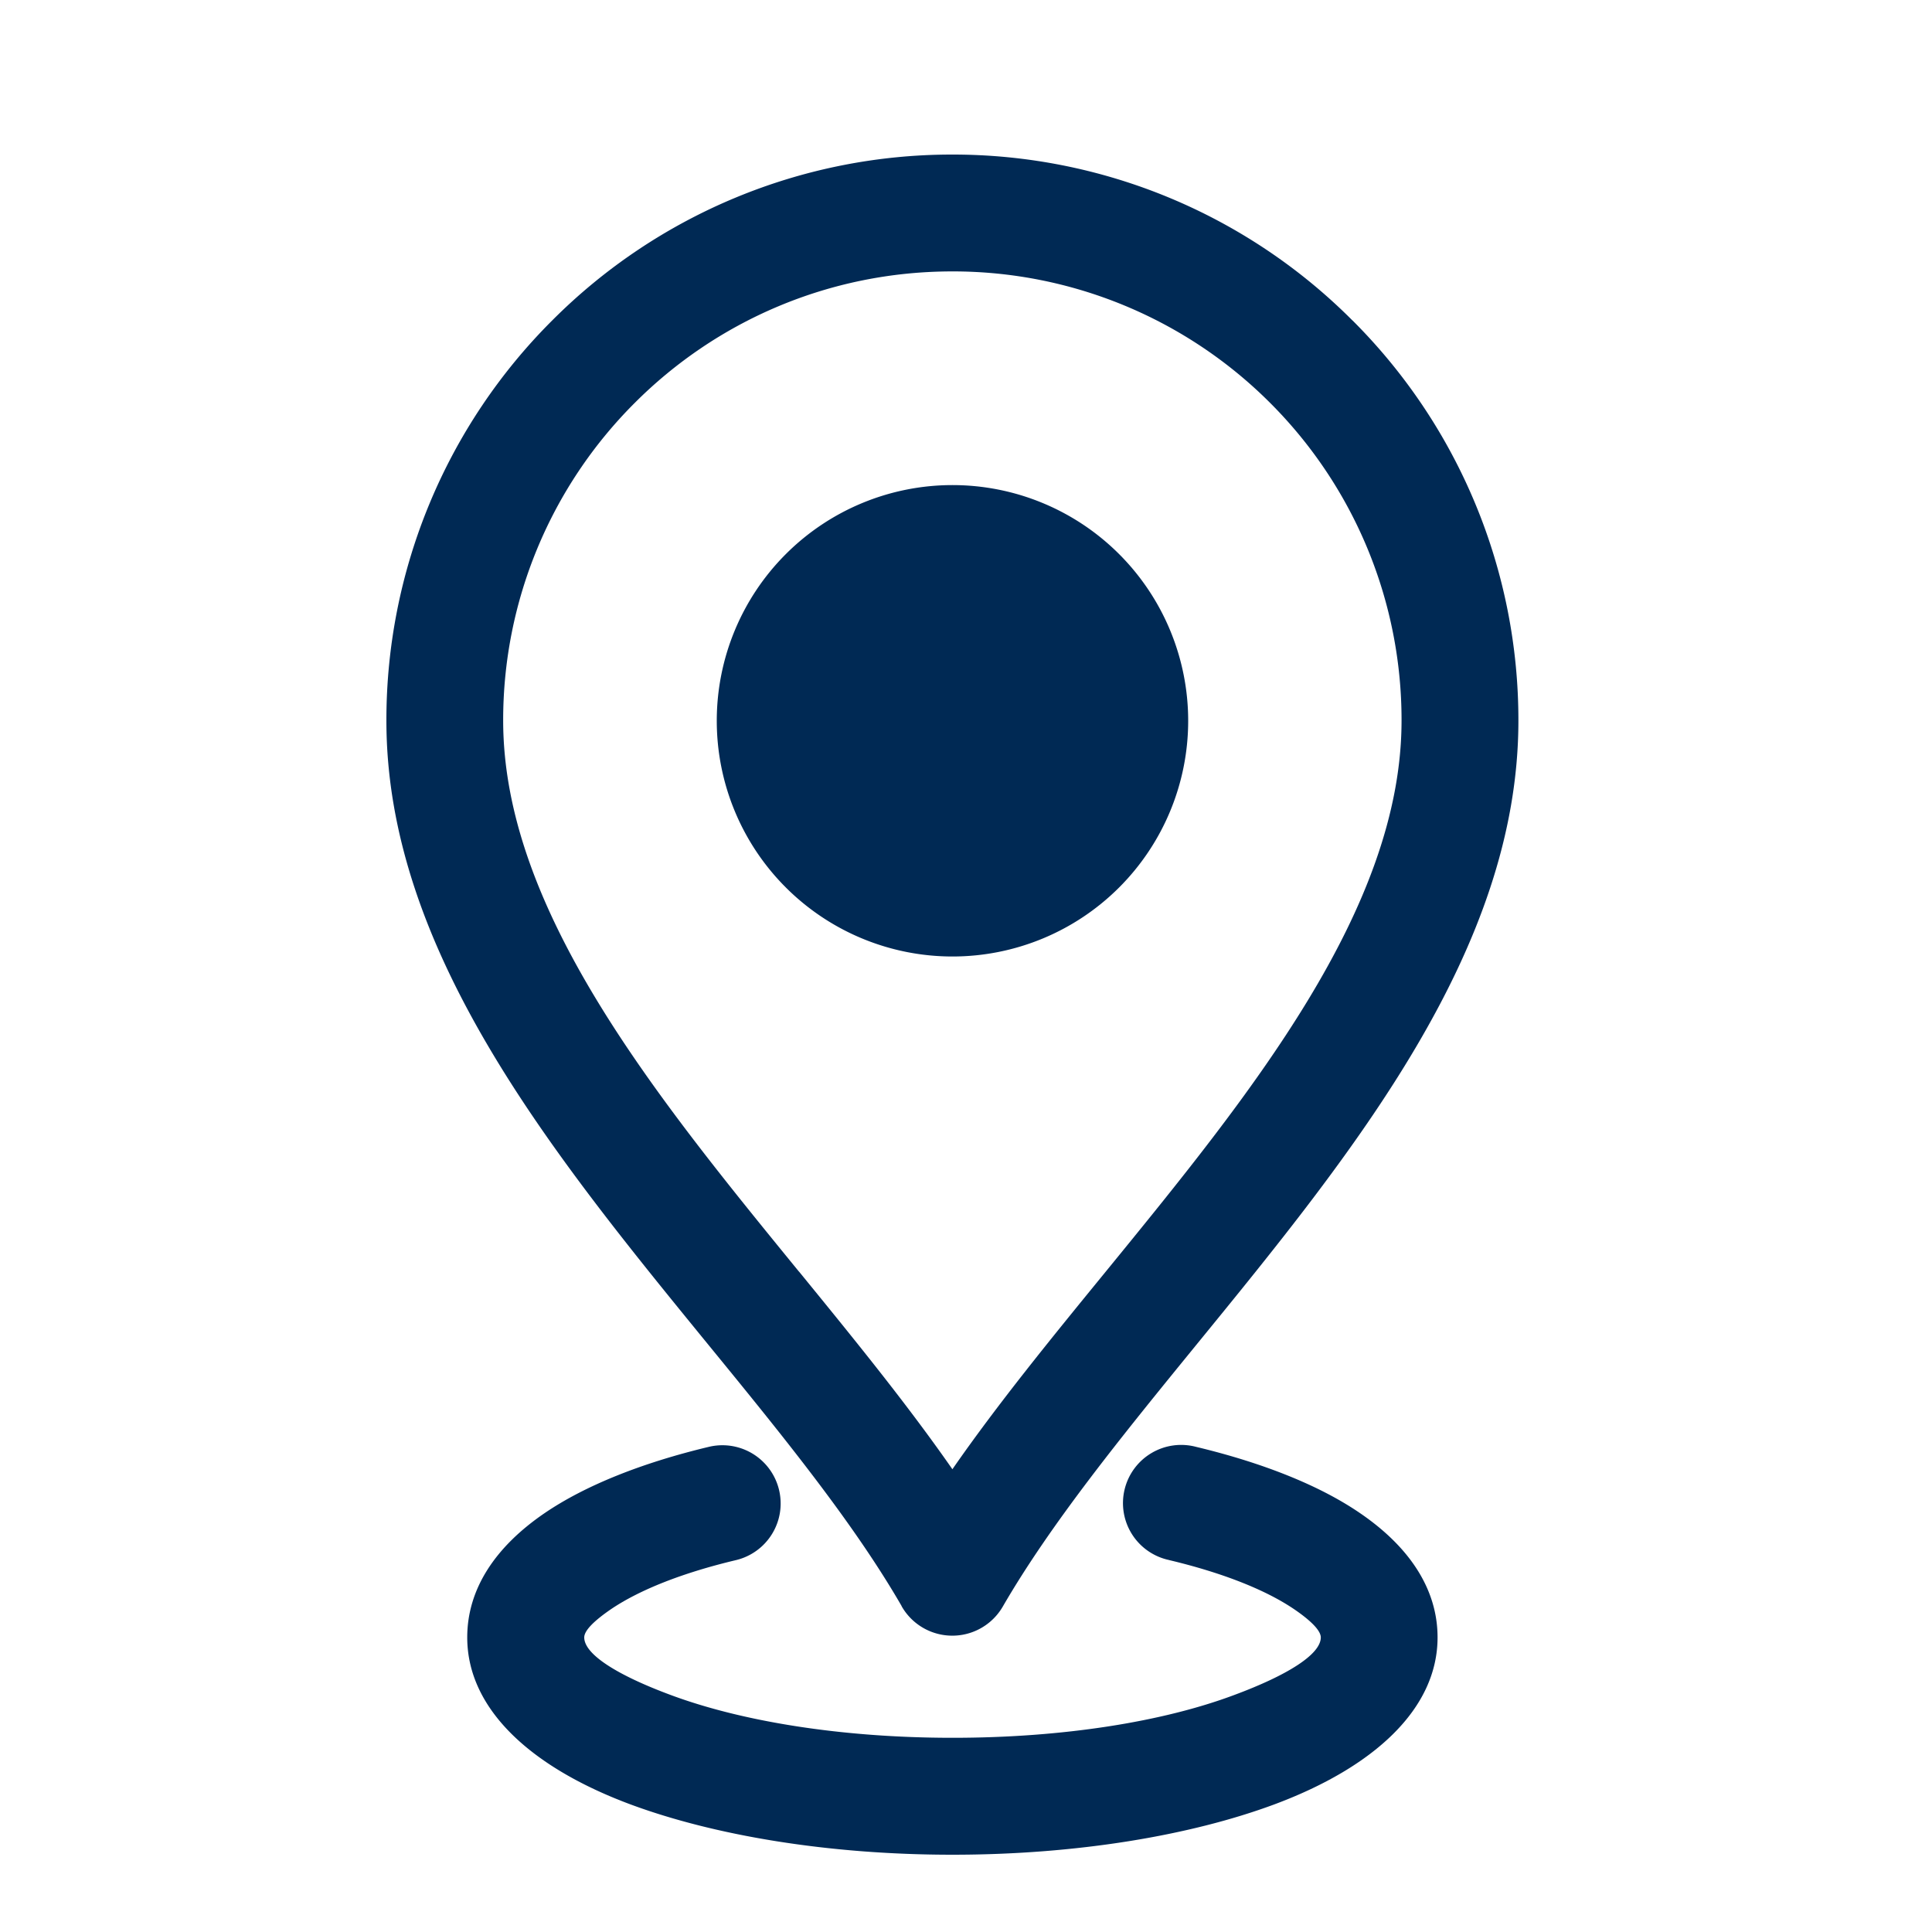 <svg width="25" height="25" viewBox="0 0 25 25" fill="none" xmlns="http://www.w3.org/2000/svg"><path d="M11.668 20.784c-.627-1.086-1.55-2.218-2.498-3.378C7.137 14.916 5 12.296 5 9.326a7.3 7.3 0 0 1 2.146-5.18A7.302 7.302 0 0 1 12.326 2 7.3 7.3 0 0 1 17.5 4.146l.003.002a7.302 7.302 0 0 1 2.145 5.177c0 2.97-2.137 5.59-4.17 8.08-.948 1.163-1.873 2.298-2.502 3.384a.755.755 0 0 1-1.31-.006zm.657-14.507a3.05 3.05 0 1 1 0 6.1 3.05 3.05 0 0 1 0-6.1zm2.804 13.91a.753.753 0 1 1 .347-1.465c.87.208 1.603.502 2.12.856.64.436 1.006.983 1.006 1.61 0 .916-.807 1.674-2.11 2.16-1.084.403-2.558.652-4.168.652-1.61 0-3.085-.25-4.168-.652-1.304-.486-2.11-1.244-2.11-2.16 0-.627.364-1.174 1.004-1.61.52-.354 1.252-.648 2.123-.856a.753.753 0 1 1 .35 1.466c-.69.164-1.247.384-1.62.637-.218.15-.343.275-.343.363 0 .22.43.49 1.124.747.916.34 2.203.552 3.642.552 1.44 0 2.726-.21 3.64-.552.696-.258 1.125-.528 1.125-.747 0-.087-.124-.214-.342-.363-.372-.253-.93-.473-1.618-.637h-.002zm-4.79-3.733c.705.864 1.397 1.713 1.985 2.558.587-.846 1.28-1.695 1.985-2.558 1.866-2.286 3.827-4.69 3.827-7.13a5.8 5.8 0 0 0-1.7-4.11 5.802 5.802 0 0 0-4.113-1.702c-1.605 0-3.06.65-4.11 1.702a5.796 5.796 0 0 0-1.702 4.11c0 2.438 1.96 4.843 3.827 7.13z" fill="#002954"/></svg>